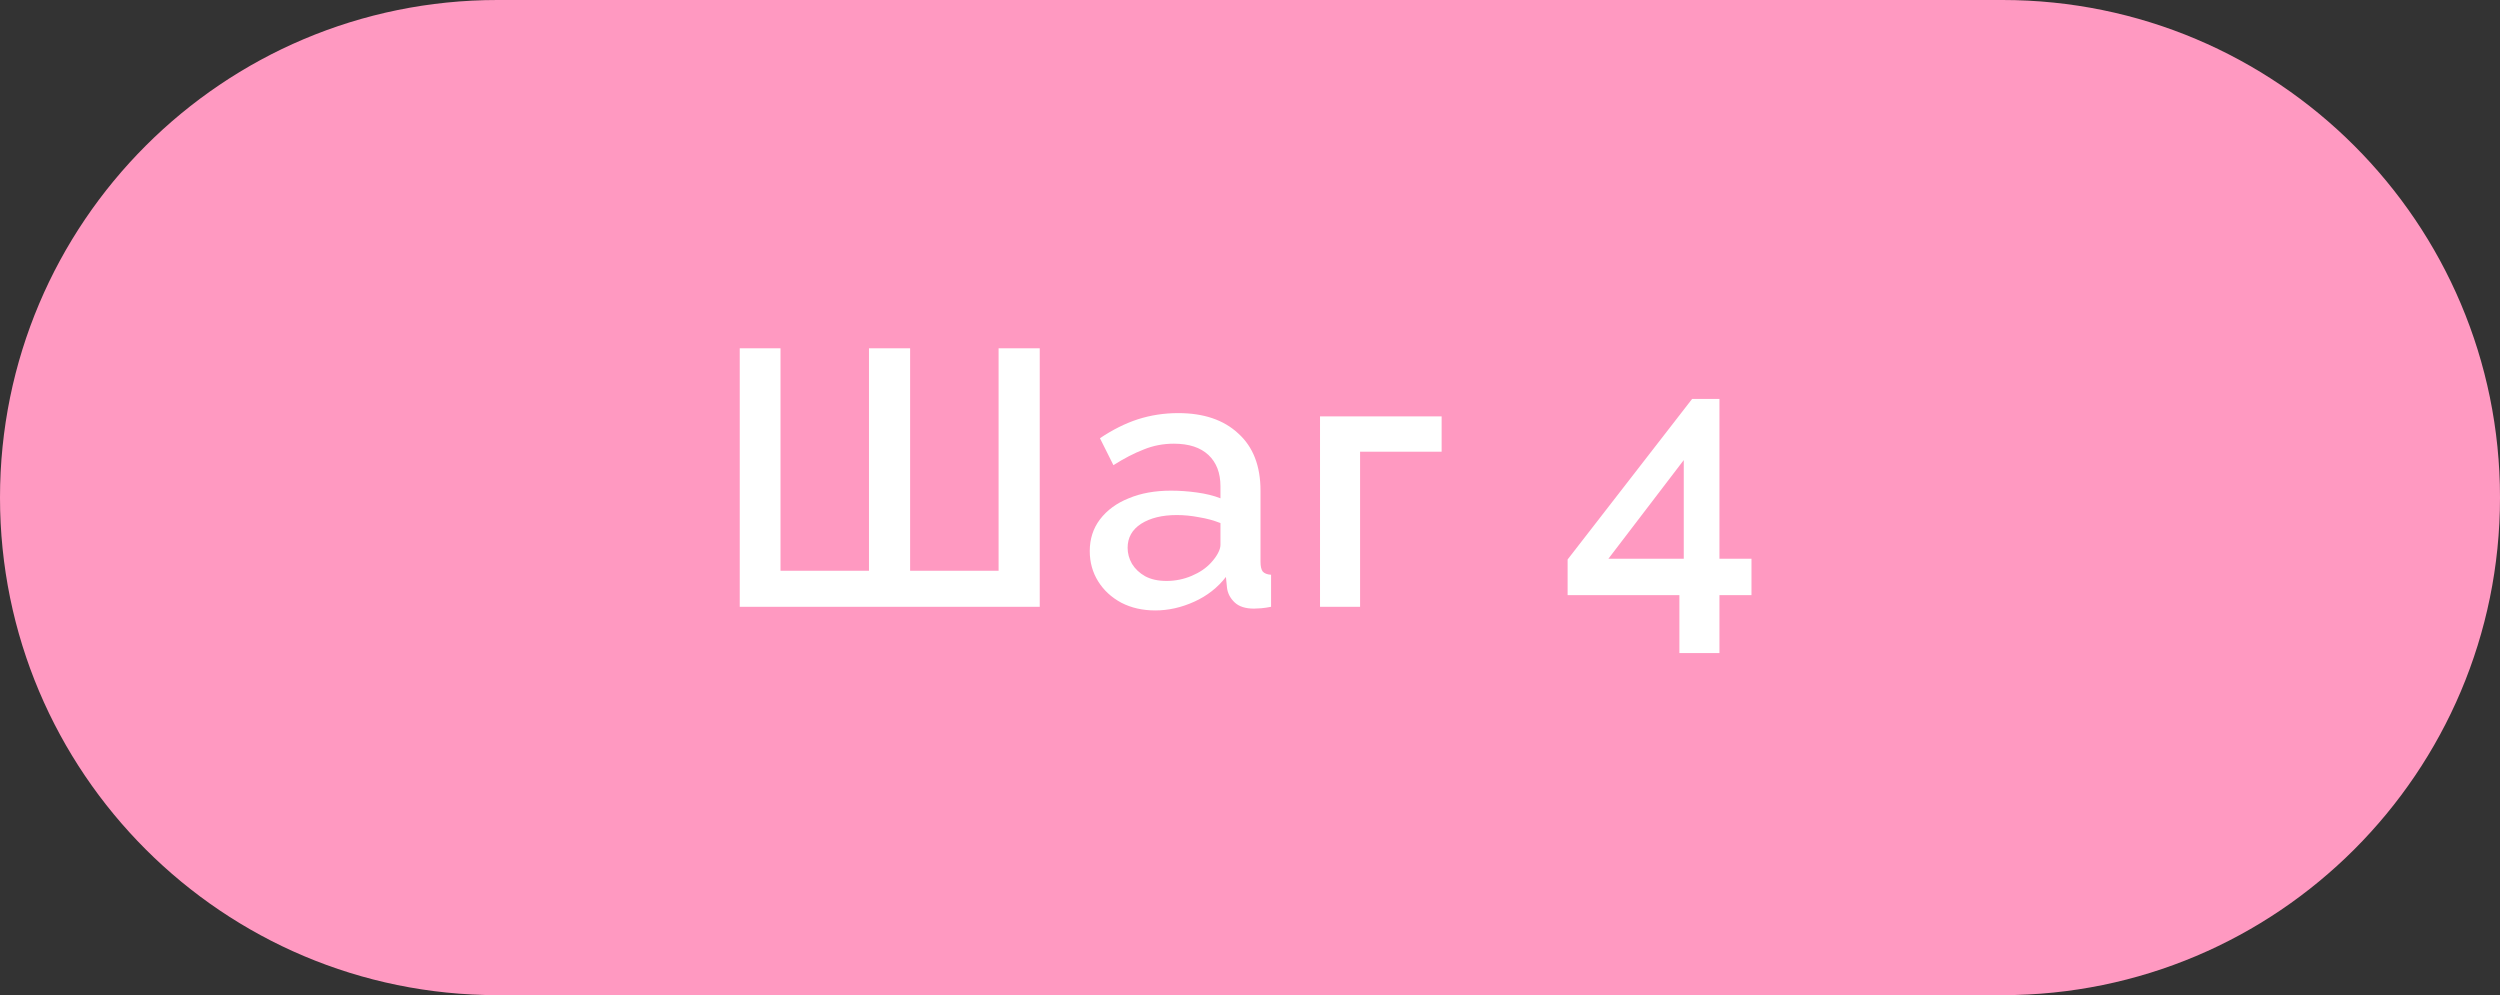 <?xml version="1.0" encoding="UTF-8"?> <svg xmlns="http://www.w3.org/2000/svg" width="103" height="41" viewBox="0 0 103 41" fill="none"><rect x="0" y="0" width="103" height="41" fill="#333333" stroke="none"/><path d="M0 20.5C0 9.178 9.178 0 20.5 0H82.5C93.822 0 103 9.178 103 20.5C103 31.822 93.822 41 82.5 41H20.5C9.178 41 0 31.822 0 20.5Z" fill="#FF99C1"></path><path d="M30.477 25V14.35H32.157V23.515H35.802V14.35H37.497V23.515H41.142V14.35H42.837V25H30.477Z" fill="white"></path><path d="M44.898 22.705C44.898 22.205 45.038 21.77 45.318 21.4C45.608 21.02 46.003 20.73 46.503 20.53C47.003 20.32 47.583 20.215 48.243 20.215C48.593 20.215 48.948 20.24 49.308 20.29C49.678 20.34 50.003 20.42 50.283 20.53V20.035C50.283 19.485 50.118 19.055 49.788 18.745C49.458 18.435 48.983 18.28 48.363 18.28C47.923 18.28 47.508 18.36 47.118 18.52C46.728 18.67 46.313 18.885 45.873 19.165L45.318 18.055C45.838 17.705 46.358 17.445 46.878 17.275C47.408 17.105 47.963 17.02 48.543 17.02C49.593 17.02 50.418 17.3 51.018 17.86C51.628 18.41 51.933 19.195 51.933 20.215V23.14C51.933 23.33 51.963 23.465 52.023 23.545C52.093 23.625 52.208 23.67 52.368 23.68V25C52.218 25.03 52.083 25.05 51.963 25.06C51.843 25.07 51.743 25.075 51.663 25.075C51.313 25.075 51.048 24.99 50.868 24.82C50.688 24.65 50.583 24.45 50.553 24.22L50.508 23.77C50.168 24.21 49.733 24.55 49.203 24.79C48.673 25.03 48.138 25.15 47.598 25.15C47.078 25.15 46.613 25.045 46.203 24.835C45.793 24.615 45.473 24.32 45.243 23.95C45.013 23.58 44.898 23.165 44.898 22.705ZM49.893 23.185C50.013 23.055 50.108 22.925 50.178 22.795C50.248 22.665 50.283 22.55 50.283 22.45V21.55C50.003 21.44 49.708 21.36 49.398 21.31C49.088 21.25 48.783 21.22 48.483 21.22C47.883 21.22 47.393 21.34 47.013 21.58C46.643 21.82 46.458 22.15 46.458 22.57C46.458 22.8 46.518 23.02 46.638 23.23C46.768 23.44 46.948 23.61 47.178 23.74C47.418 23.87 47.713 23.935 48.063 23.935C48.423 23.935 48.768 23.865 49.098 23.725C49.428 23.585 49.693 23.405 49.893 23.185Z" fill="white"></path><path d="M54.385 25V17.155H59.395V18.61H56.035V25H54.385Z" fill="white"></path><path d="M69.191 26.905V24.52H64.586V23.05L69.716 16.435H70.841V23.02H72.161V24.52H70.841V26.905H69.191ZM66.266 23.02H69.371V18.955L66.266 23.02Z" fill="white"></path></svg> 
